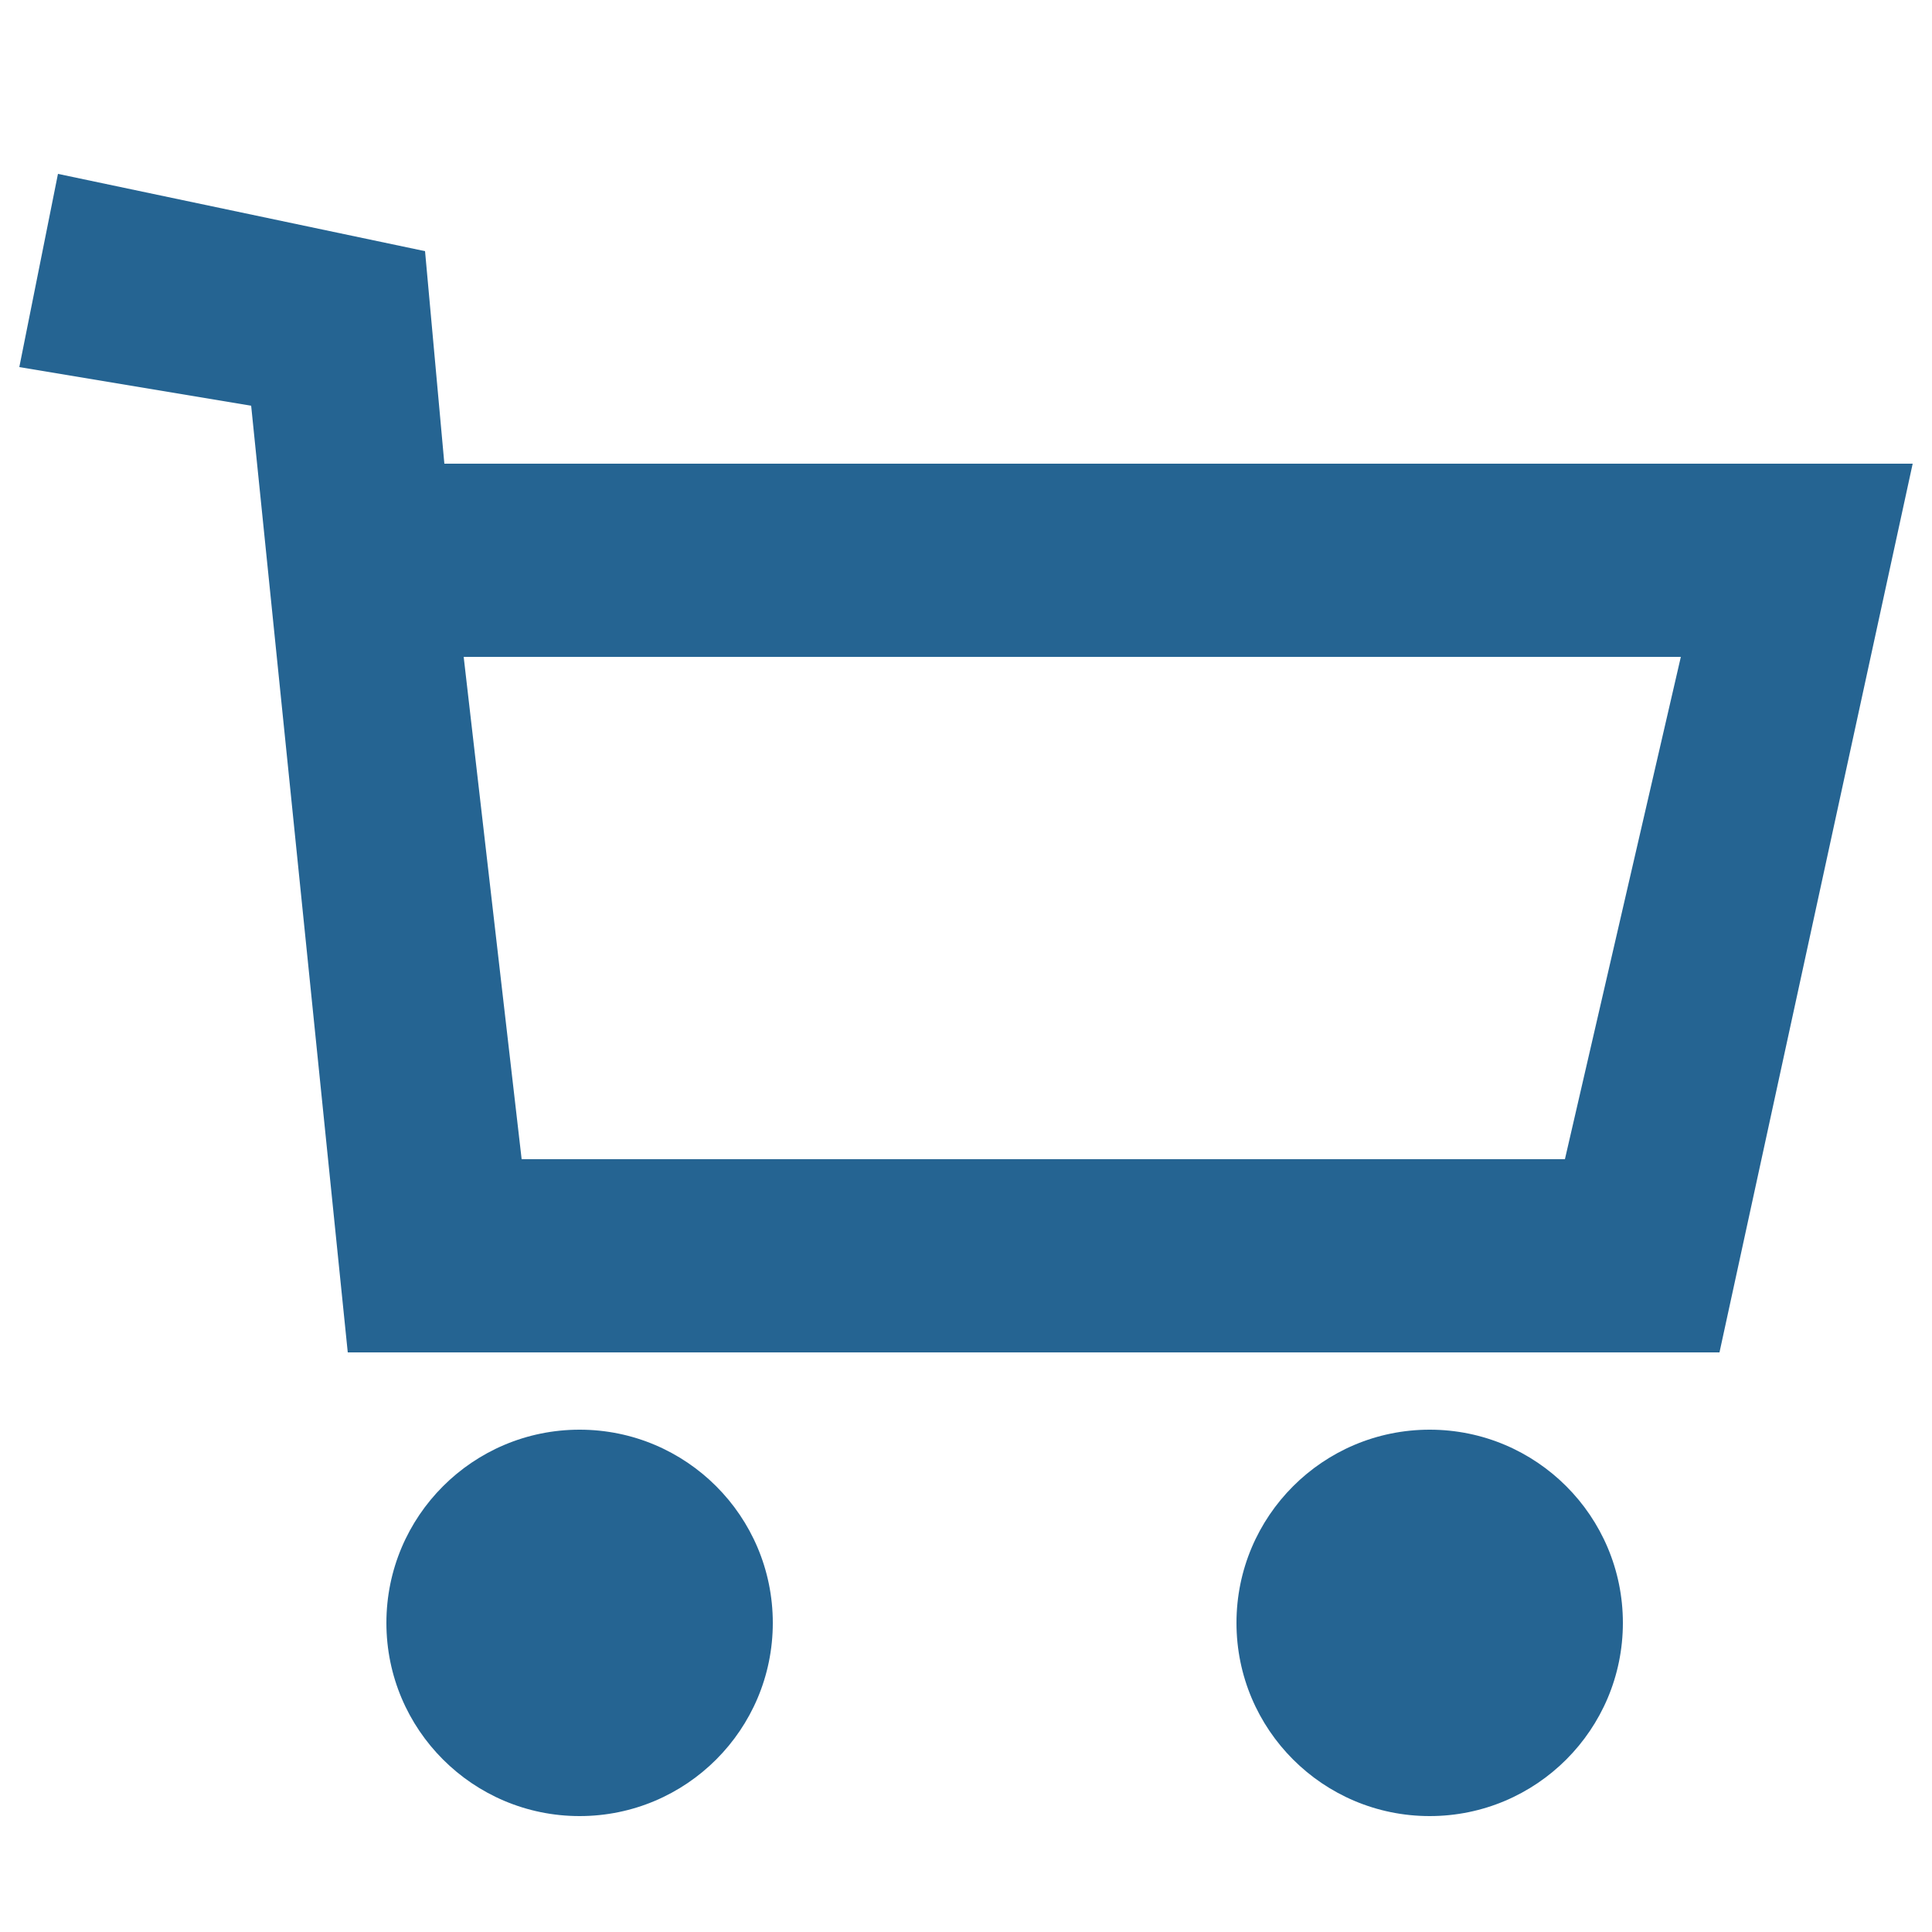 <svg xmlns="http://www.w3.org/2000/svg" width="100" height="100" viewBox="0 0 100 100"><path fill="#256492" d="M23 24l-1-11L3 9 1 19l12 2 5 49h71l10-46H23zm58 36H27l-3-26h63l-6 26z"/><circle fill="#256492" cx="30" cy="84" r="10"/><circle fill="#256492" cx="74" cy="84" r="10"/></svg>
